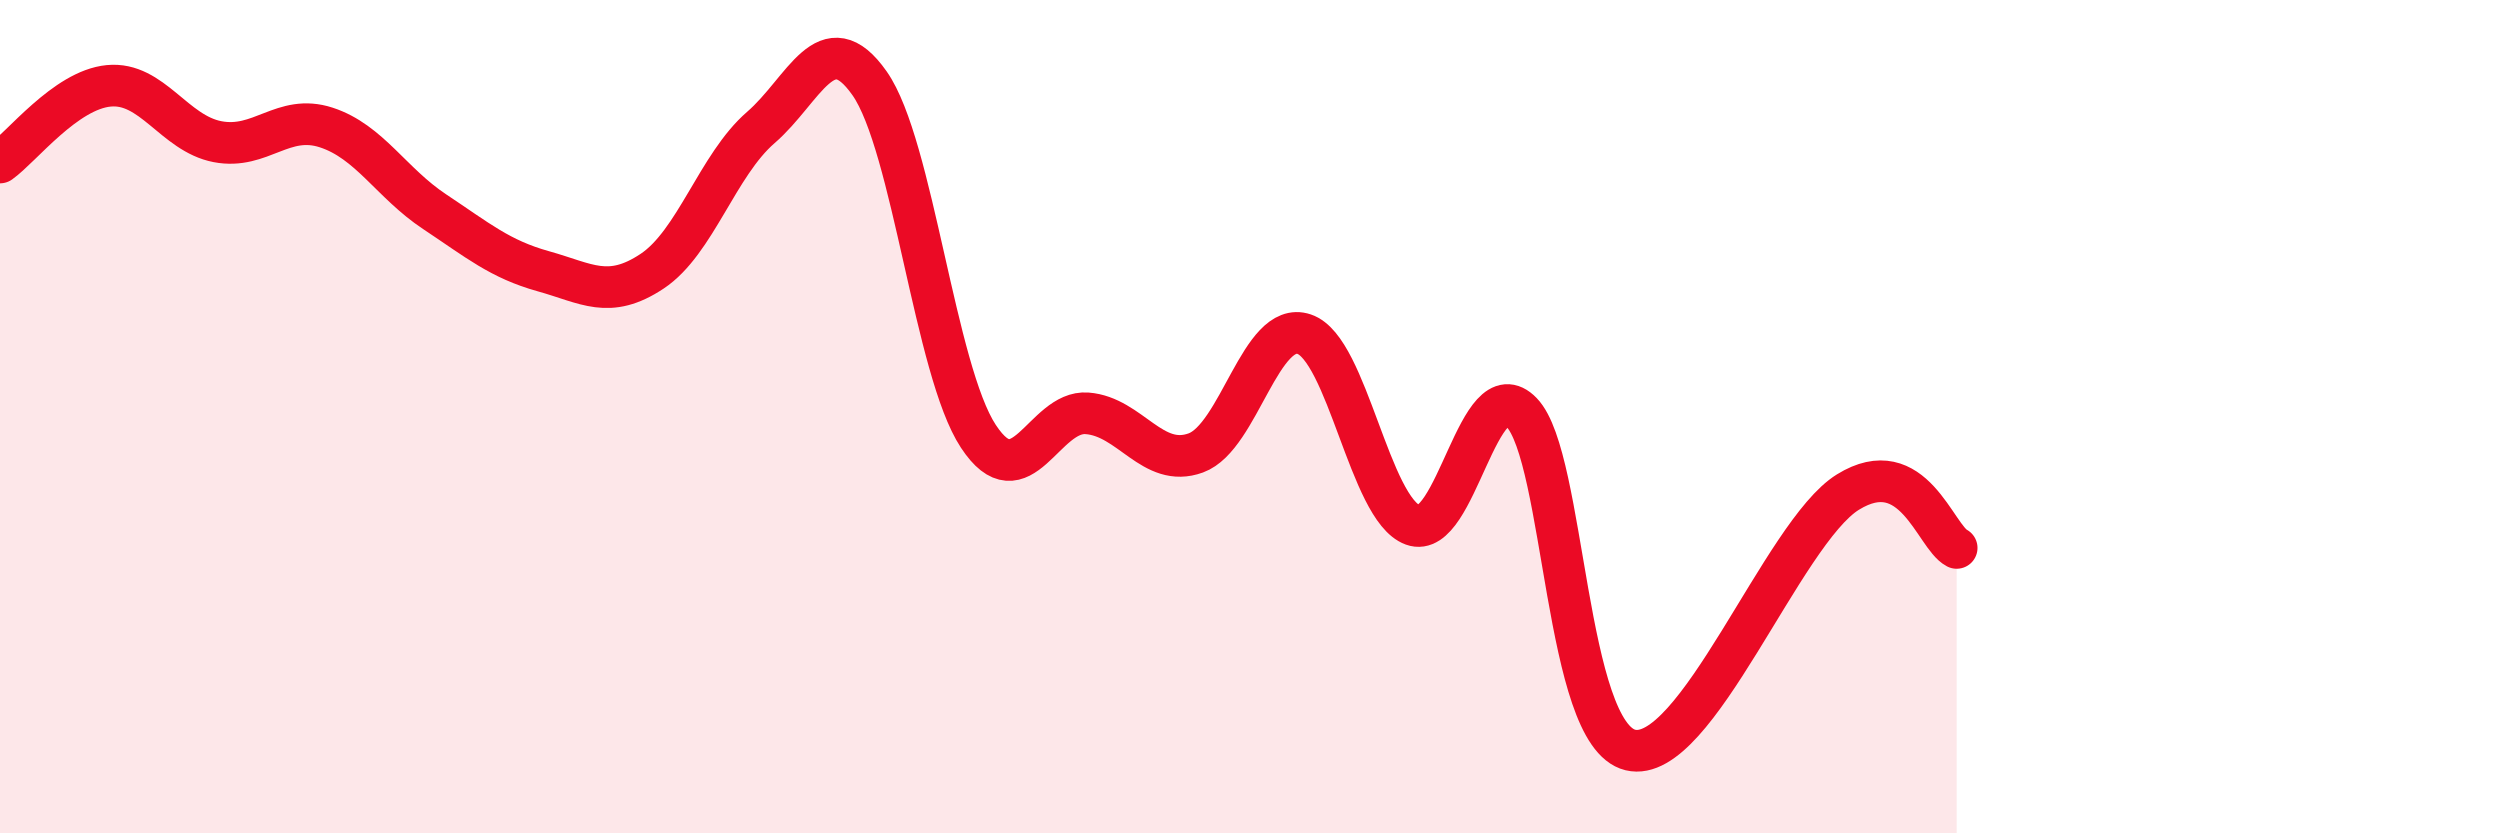 
    <svg width="60" height="20" viewBox="0 0 60 20" xmlns="http://www.w3.org/2000/svg">
      <path
        d="M 0,3.9 C 0.52,3.53 1.57,2.16 2.61,2.06 C 3.65,1.96 4.18,3.2 5.22,3.4 C 6.26,3.6 6.79,2.72 7.83,3.06 C 8.87,3.4 9.39,4.39 10.43,5.08 C 11.47,5.77 12,6.22 13.04,6.51 C 14.08,6.8 14.61,7.2 15.65,6.51 C 16.69,5.82 17.22,3.96 18.26,3.06 C 19.3,2.16 19.83,0.52 20.87,2 C 21.91,3.48 22.44,8.89 23.48,10.47 C 24.52,12.05 25.05,9.84 26.09,9.92 C 27.13,10 27.66,11.25 28.7,10.87 C 29.74,10.49 30.26,7.67 31.3,8.02 C 32.34,8.37 32.87,12.22 33.91,12.6 C 34.95,12.98 35.48,8.82 36.52,9.9 C 37.56,10.98 37.56,17.62 39.13,18 C 40.7,18.38 42.78,12.78 44.35,11.81 C 45.92,10.84 46.44,12.88 46.96,13.15L46.96 20L0 20Z"
        fill="#EB0A25"
        opacity="0.1"
        stroke-linecap="round"
        stroke-linejoin="round"
      />
      <path
        d="M 0,3.9 C 0.52,3.53 1.57,2.16 2.61,2.06 C 3.65,1.96 4.18,3.2 5.22,3.4 C 6.26,3.6 6.79,2.72 7.83,3.06 C 8.87,3.4 9.39,4.39 10.43,5.08 C 11.47,5.77 12,6.22 13.04,6.51 C 14.08,6.8 14.61,7.2 15.65,6.51 C 16.69,5.82 17.22,3.96 18.26,3.06 C 19.3,2.16 19.83,0.52 20.87,2 C 21.91,3.48 22.44,8.89 23.48,10.47 C 24.52,12.05 25.05,9.84 26.09,9.92 C 27.13,10 27.66,11.25 28.7,10.87 C 29.74,10.49 30.26,7.67 31.3,8.02 C 32.34,8.37 32.87,12.22 33.91,12.6 C 34.95,12.98 35.48,8.82 36.52,9.9 C 37.56,10.98 37.56,17.62 39.13,18 C 40.7,18.38 42.78,12.78 44.35,11.81 C 45.92,10.84 46.44,12.88 46.96,13.15"
        stroke="#EB0A25"
        stroke-width="1"
        fill="none"
        stroke-linecap="round"
        stroke-linejoin="round"
      />
    </svg>
  